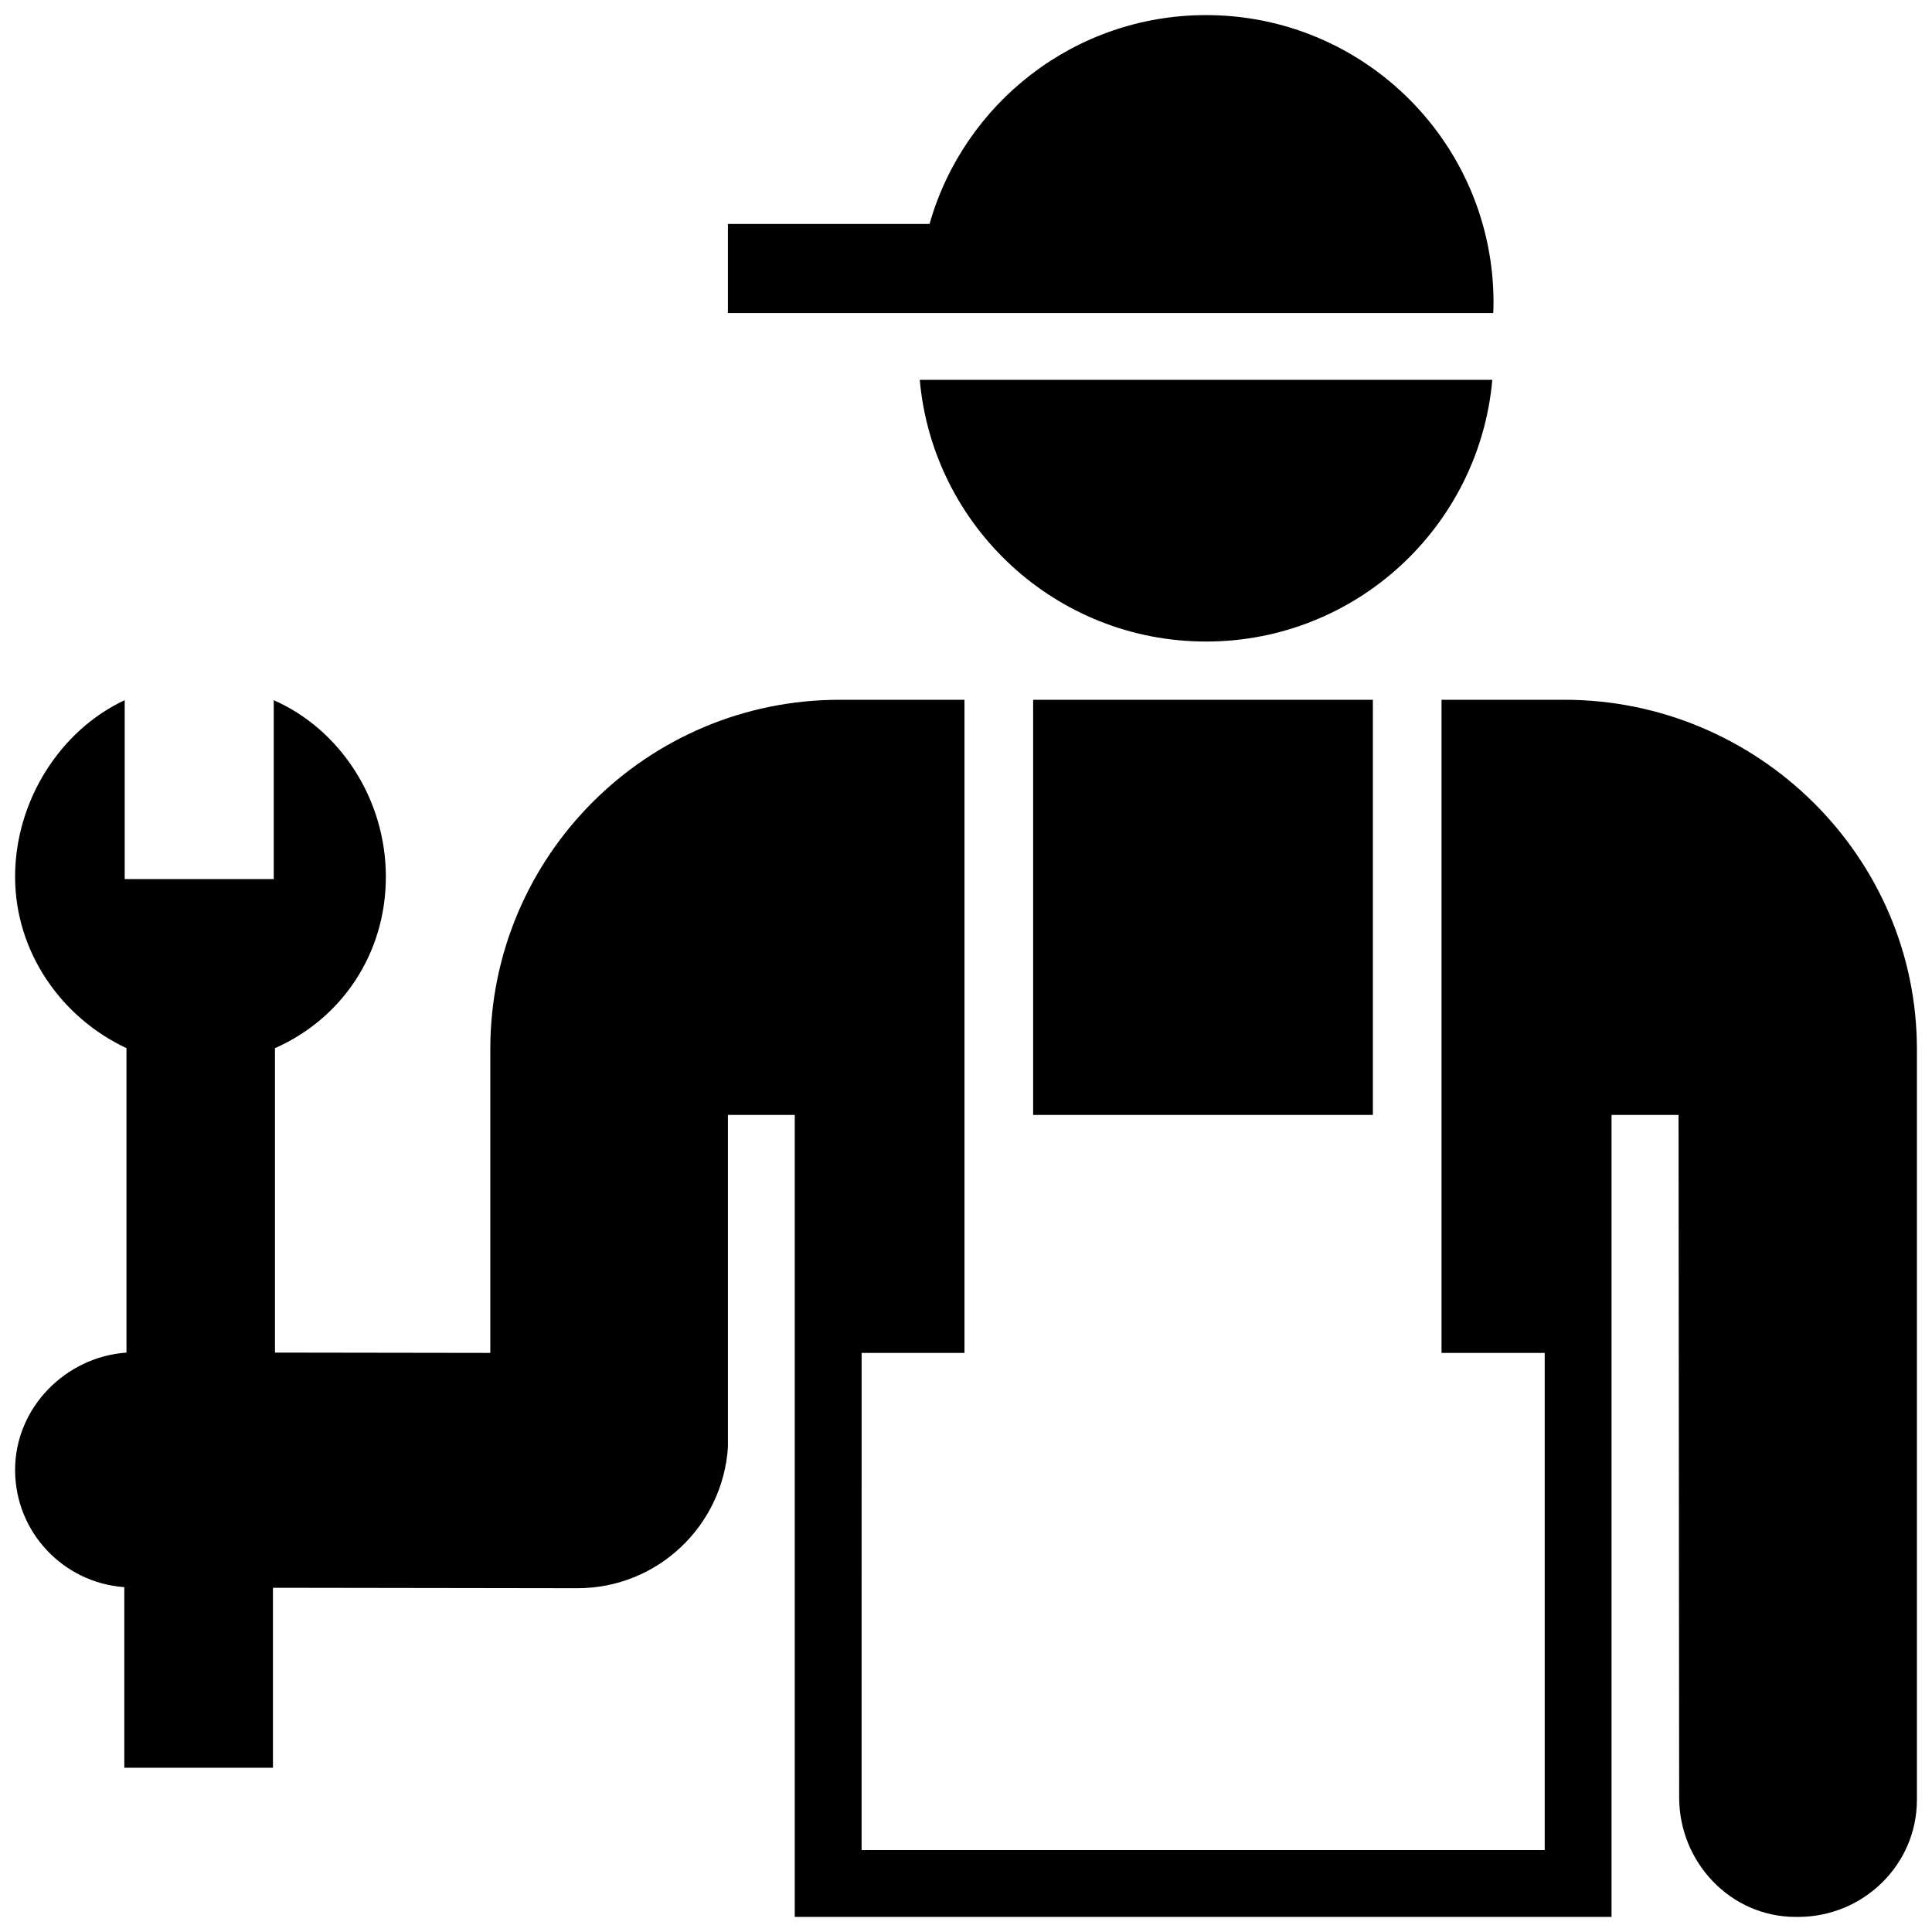 <?xml version="1.0" encoding="utf-8"?>
<!-- Uploaded to: SVG Repo, www.svgrepo.com, Generator: SVG Repo Mixer Tools -->
<svg fill="#000000" version="1.1" id="Layer_1" xmlns="http://www.w3.org/2000/svg" xmlns:xlink="http://www.w3.org/1999/xlink" 
	 width="800px" height="800px" viewBox="0 0 256 256" enable-background="new 0 0 256 256" xml:space="preserve">
<path d="M136.896,147.739V92.723h45.017v55.016H136.896z M159.806,85.007c19.885,0,36.202-15.239,37.932-34.673h-75.864
	C123.605,69.769,139.922,85.007,159.806,85.007z M197.899,40.093c0-21.038-17.055-38.092-38.092-38.092
	c-17.423,0-32.103,11.702-36.637,27.672H96.453v11.807h101.411C197.882,41.019,197.899,40.558,197.899,40.093z M207.295,92.723
	H191.01v86.543h13.671v65.878h-90.518l0.006-65.878h13.63V92.723h-16.531c-25.57,0-46.299,20.729-46.299,46.299v40.244
	l-28.533-0.042v-40.34c8.81-3.885,14.693-12.47,14.693-22.711c0-10.253-6.039-19.515-14.855-23.393v23.704H16.522V92.779
	C7.974,96.766,2,106.118,2,116.173c0,10.049,6.213,18.719,14.758,22.711v40.34C8.672,179.799,2,186.539,2,194.771
	c0,8.232,6.385,14.959,14.472,15.534v23.93h19.697v-23.847l40.351,0.059c10.604,0,19.258-8.26,19.934-18.694v-44.014h8.855v106.26
	h108.228v-106.26h8.878l0.082,90.42c0,8.611,6.817,15.841,15.427,15.841h0.346c8.61,0,15.73-6.897,15.73-15.507v-99.47
	C254,113.452,232.865,92.723,207.295,92.723z"/>
</svg>